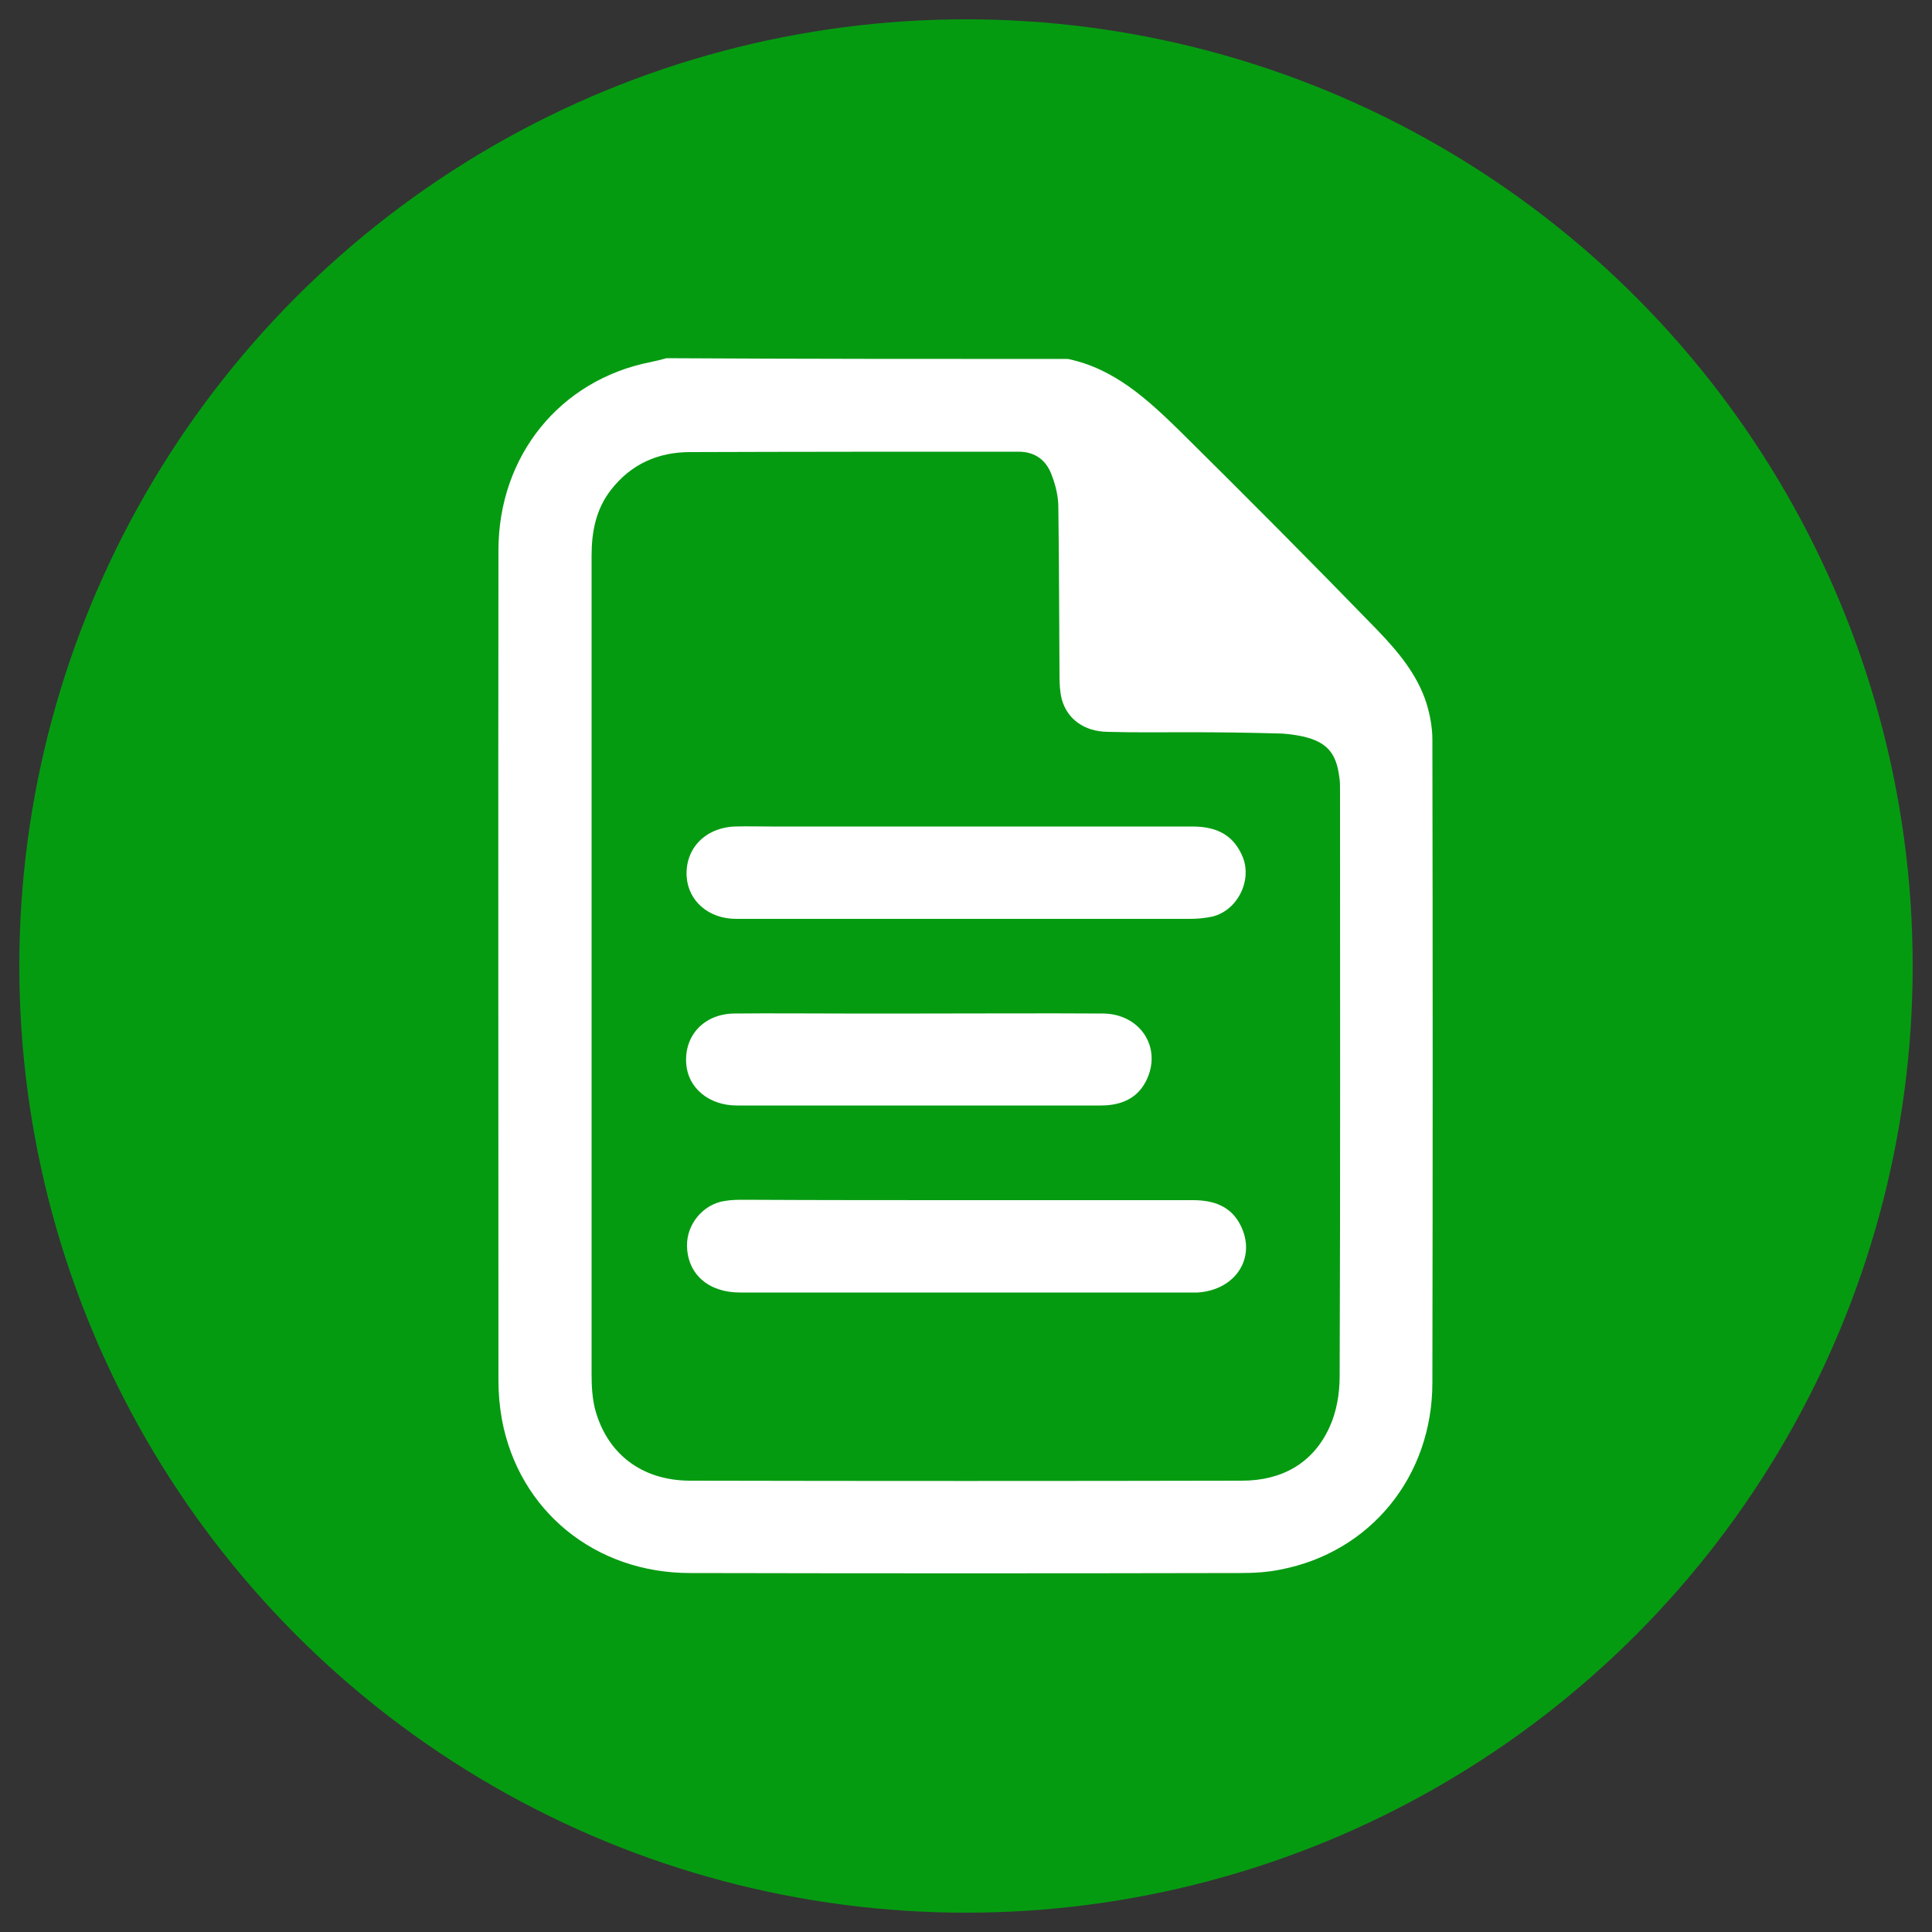 <?xml version="1.0" encoding="UTF-8"?> <svg xmlns="http://www.w3.org/2000/svg" xmlns:xlink="http://www.w3.org/1999/xlink" version="1.1" id="Capa_1" x="0px" y="0px" viewBox="0 0 50 50" style="enable-background:new 0 0 50 50;" xml:space="preserve"><rect x="0" y="0" width="50" height="50" fill="#333333" stroke="none"/> <style type="text/css"> .st0{fill:#059B11;} .st1{fill:#FFFFFF;} </style> <circle class="st0" cx="25" cy="25" r="24.5"></circle> <g> <path class="st1" d="M27.64,9.29c1.2,0.25,2.06,1.05,2.89,1.86c1.72,1.7,3.42,3.41,5.1,5.14c0.54,0.56,1.05,1.16,1.29,1.92 c0.09,0.3,0.15,0.62,0.15,0.93c0.01,5.55,0.01,11.09,0,16.64c0,2.43-1.6,4.39-3.93,4.84c-0.34,0.07-0.69,0.09-1.04,0.09 c-4.75,0.01-9.49,0.01-14.24,0c-2.46,0-4.43-1.61-4.87-3.97c-0.06-0.33-0.09-0.67-0.09-1.01c0-7.16-0.01-14.32,0-21.49 c0-2.45,1.6-4.41,3.94-4.87c0.14-0.03,0.27-0.06,0.41-0.1C20.72,9.29,24.18,9.29,27.64,9.29z M15.31,25c0,3.53,0,7.06,0,10.59 c0,0.29,0.02,0.6,0.09,0.88c0.31,1.15,1.2,1.84,2.44,1.85c4.77,0.01,9.54,0.01,14.3,0c1.02,0,1.84-0.44,2.27-1.39 c0.18-0.39,0.26-0.87,0.26-1.3c0.02-5.06,0.01-10.13,0.01-15.19c0-0.11,0-0.23-0.02-0.34c-0.08-0.62-0.33-0.9-0.94-1.04 c-0.23-0.05-0.47-0.08-0.7-0.08c-0.75-0.02-1.49-0.03-2.24-0.03c-0.71,0-1.41,0.01-2.12-0.01c-0.6-0.01-1.04-0.33-1.18-0.84 c-0.05-0.19-0.06-0.4-0.06-0.61c-0.01-1.45-0.01-2.91-0.03-4.36c0-0.28-0.07-0.57-0.17-0.83c-0.14-0.39-0.43-0.61-0.86-0.61 c-2.83,0-5.67,0-8.5,0.01c-0.83,0-1.53,0.31-2.05,0.98c-0.39,0.5-0.5,1.09-0.5,1.7C15.31,17.92,15.31,21.46,15.31,25z"></path> <path class="st1" d="M24.97,23.78c-1.97,0-3.95,0-5.92,0c-0.71,0-1.24-0.46-1.28-1.1c-0.04-0.72,0.48-1.26,1.25-1.29 c0.32-0.01,0.63,0,0.95,0c3.63,0,7.26,0,10.89,0c0.68,0,1.09,0.26,1.31,0.81c0.23,0.61-0.15,1.36-0.79,1.52 c-0.19,0.04-0.38,0.06-0.58,0.06C28.85,23.78,26.91,23.78,24.97,23.78z"></path> <path class="st1" d="M25.04,31.06c1.94,0,3.88,0,5.83,0c0.53,0,0.98,0.15,1.23,0.64c0.43,0.84-0.12,1.69-1.11,1.75 c-0.04,0-0.08,0-0.12,0c-3.91,0-7.81,0-11.72,0c-0.82,0-1.36-0.48-1.37-1.21c-0.01-0.56,0.42-1.08,0.98-1.16 c0.17-0.03,0.35-0.03,0.52-0.03C21.19,31.06,23.11,31.06,25.04,31.06z"></path> <path class="st1" d="M23.83,26.23c1.57,0,3.15-0.01,4.72,0c0.93,0.01,1.5,0.83,1.15,1.66c-0.22,0.52-0.66,0.72-1.21,0.72 c-1.07,0-2.15,0-3.22,0c-2.07,0-4.13,0-6.2,0c-0.72,0-1.26-0.45-1.31-1.07c-0.06-0.74,0.46-1.3,1.24-1.31c0.95-0.01,1.9,0,2.85,0 C22.53,26.23,23.18,26.23,23.83,26.23z"></path> </g> </svg> 